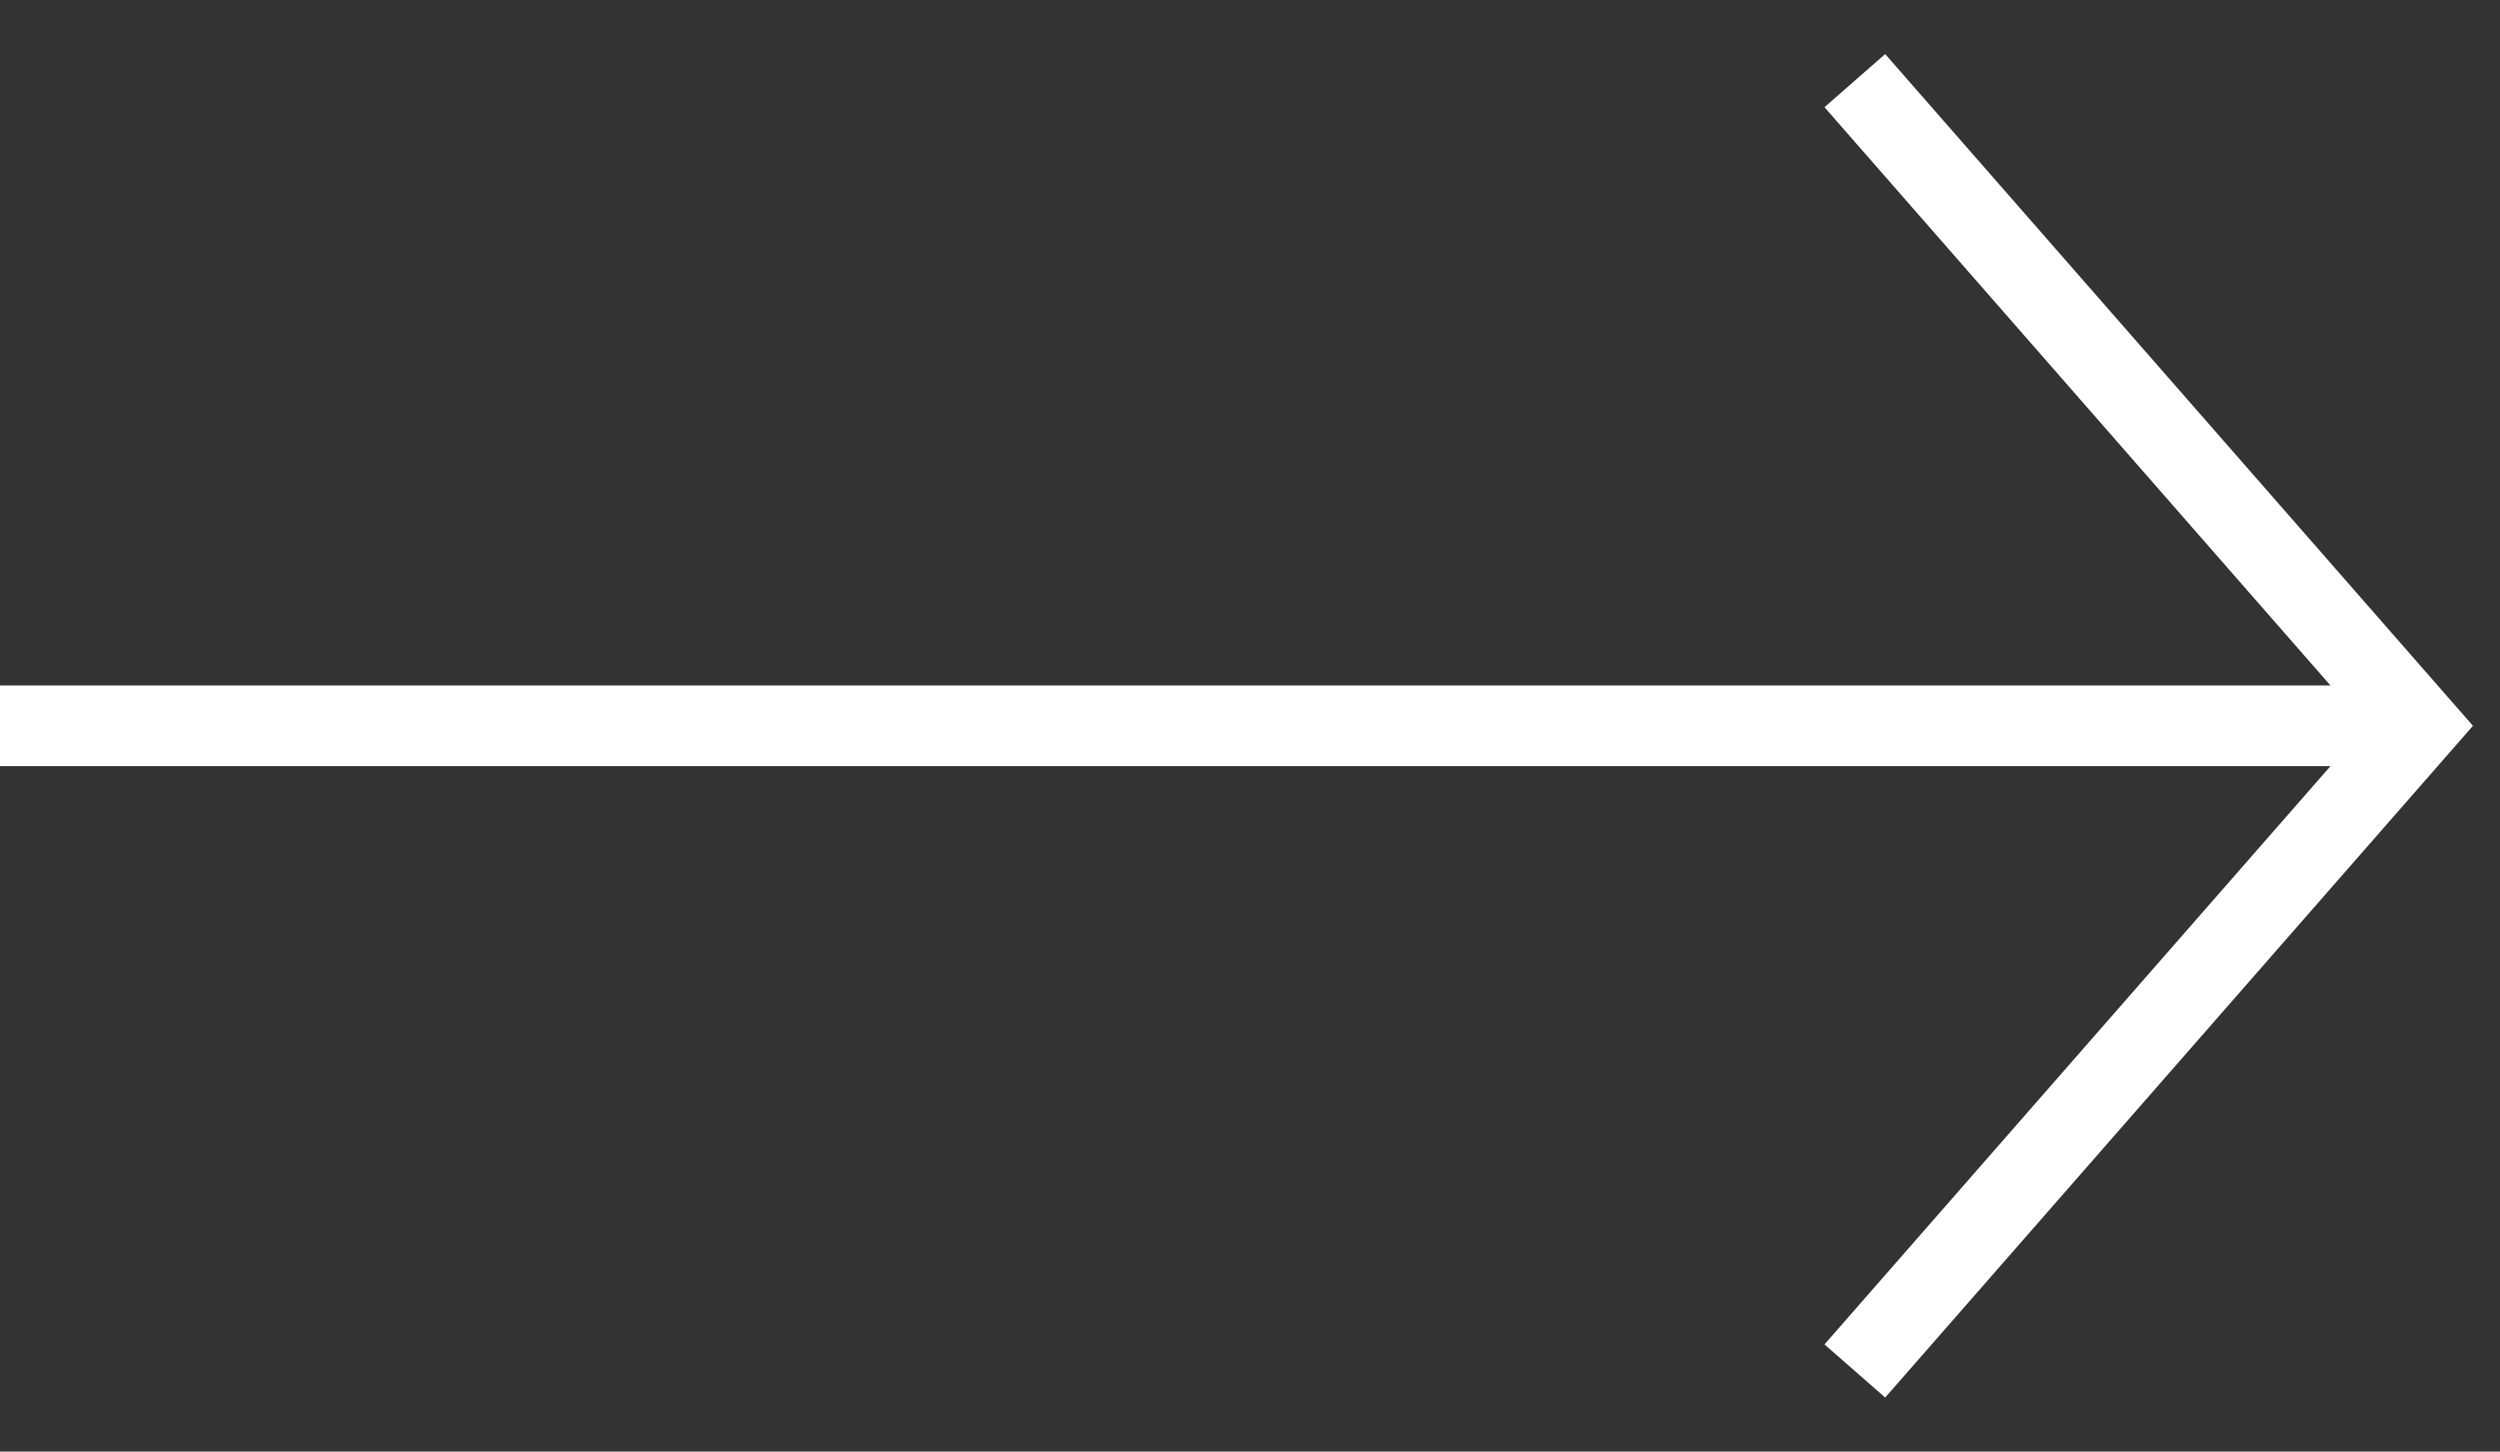 <?xml version="1.0" encoding="UTF-8"?> <svg xmlns="http://www.w3.org/2000/svg" width="31" height="18" viewBox="0 0 31 18" fill="none"><rect x="0" y="0" width="31" height="18" fill="#333333" stroke="none"/> <path d="M0 9L30 9" stroke="white"></path> <path d="M23 17L30 9L23 1" stroke="white"></path> </svg> 